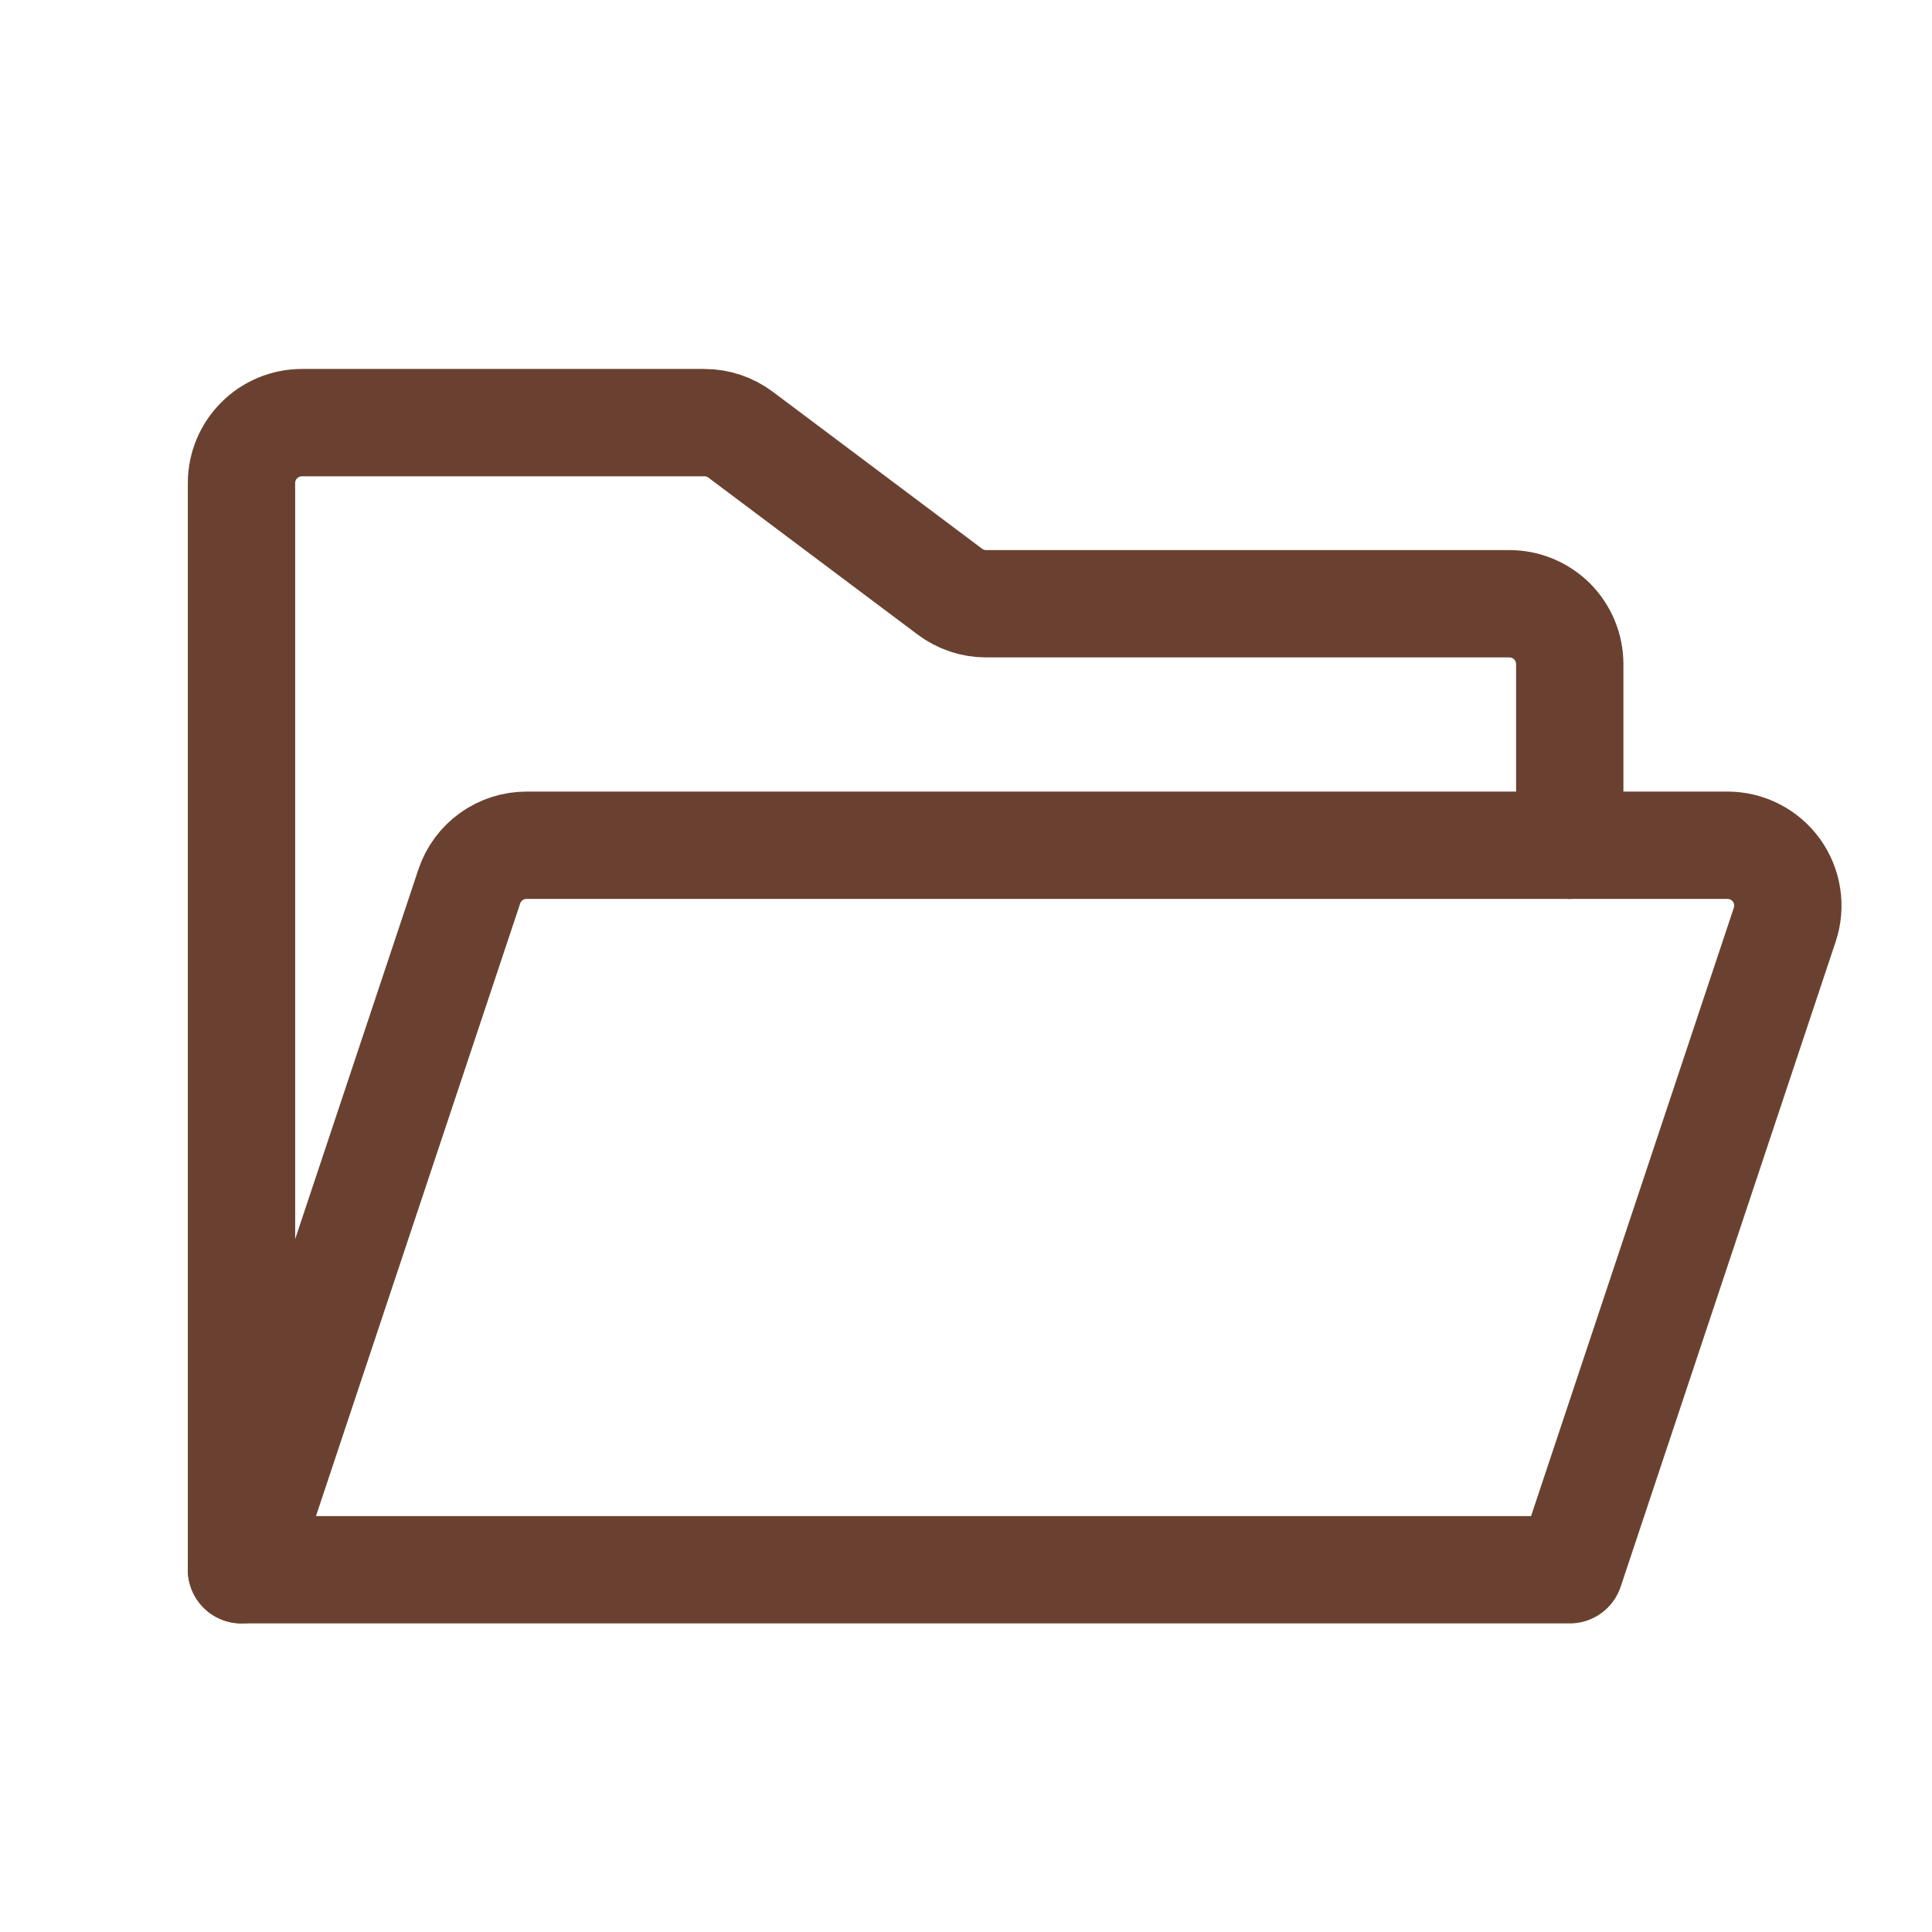 <?xml version="1.0" encoding="UTF-8"?> <svg xmlns="http://www.w3.org/2000/svg" width="36" height="36" viewBox="0 0 36 36" fill="none"><g clip-path="url(#clip0_218_803)"><path d="M4.5 29.25V9C4.5 8.702 4.619 8.415 4.83 8.205C5.04 7.994 5.327 7.875 5.625 7.875H13.125C13.368 7.875 13.605 7.954 13.8 8.1L17.7 11.025C17.895 11.171 18.132 11.25 18.375 11.25H28.125C28.423 11.25 28.709 11.368 28.921 11.579C29.131 11.79 29.25 12.077 29.25 12.375V15.75" stroke="#6A4130" stroke-width="2" stroke-linecap="round" stroke-linejoin="round"></path><path d="M4.5 29.25L8.744 16.519C8.818 16.295 8.962 16.1 9.153 15.962C9.345 15.824 9.575 15.75 9.811 15.75H32.189C32.367 15.75 32.543 15.792 32.702 15.874C32.861 15.955 32.998 16.073 33.102 16.217C33.206 16.362 33.274 16.529 33.301 16.705C33.328 16.882 33.313 17.062 33.256 17.231L29.25 29.25H4.5Z" stroke="#6A4130" stroke-width="2" stroke-linecap="round" stroke-linejoin="round"></path></g><defs><clipPath id="clip0_218_803"><rect width="36" height="36" fill="white"></rect></clipPath></defs></svg> 